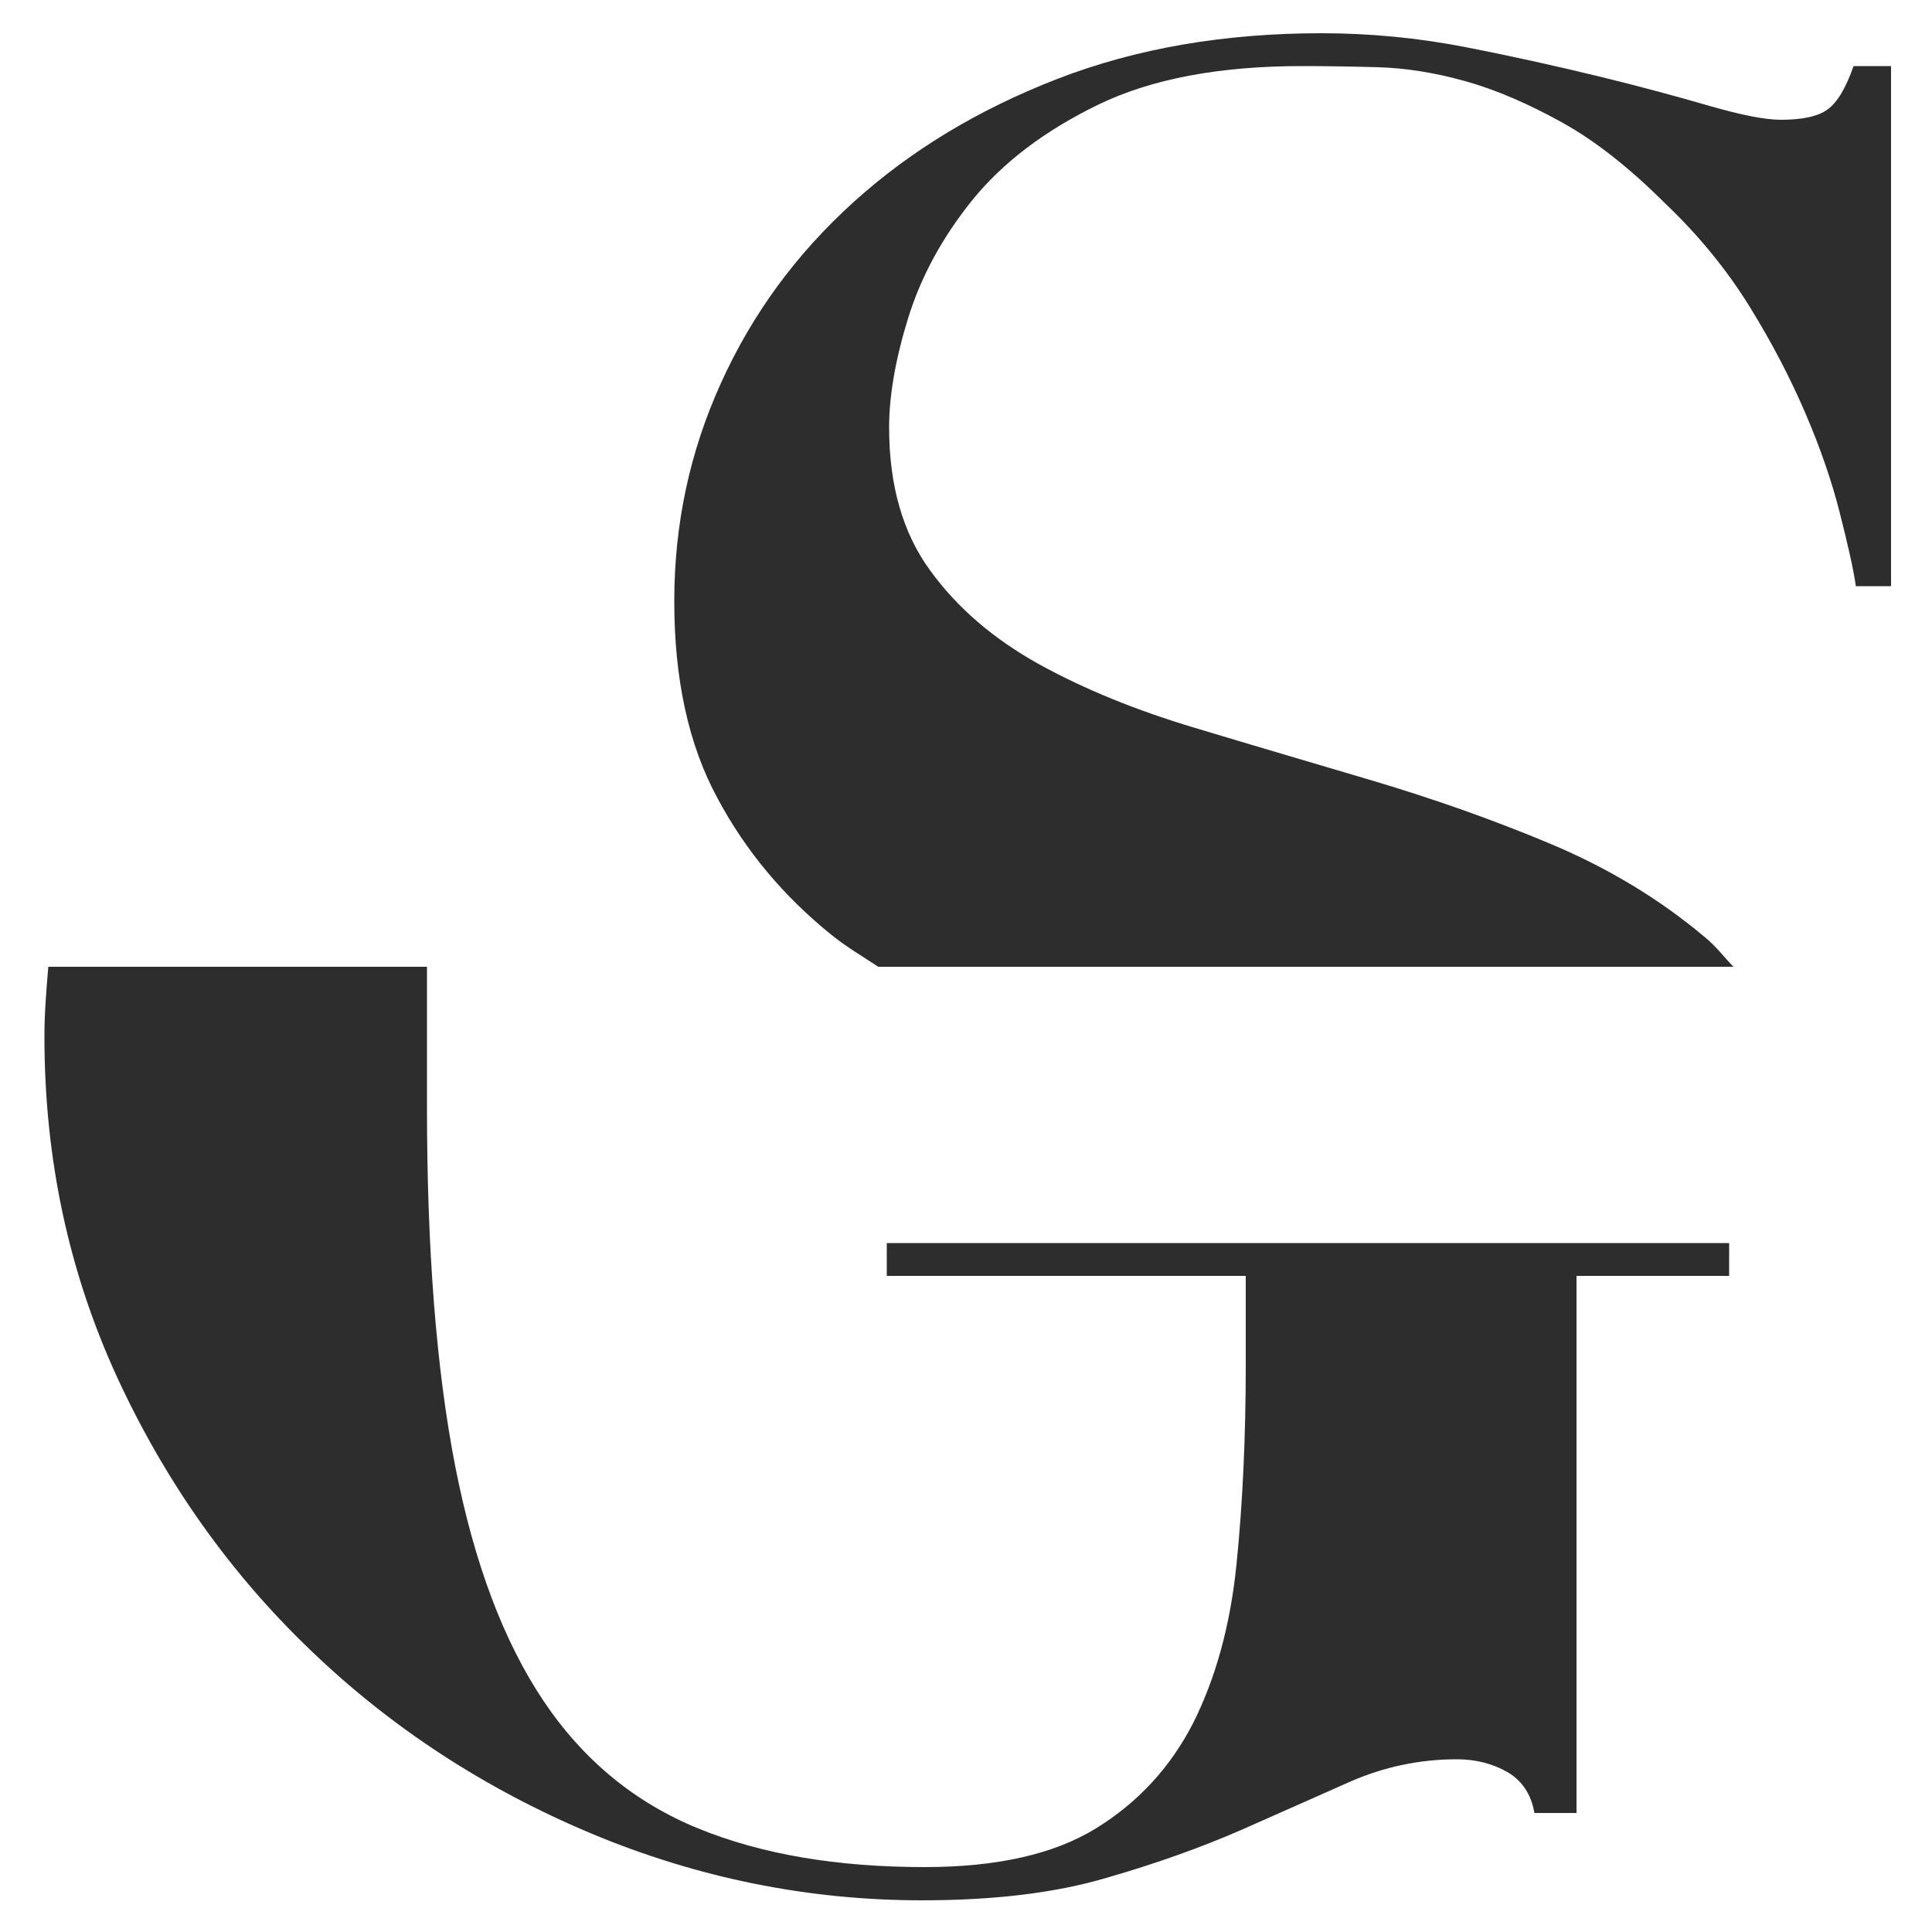 <?xml version="1.0" encoding="utf-8"?>
<!-- Generator: Adobe Illustrator 17.1.0, SVG Export Plug-In . SVG Version: 6.00 Build 0)  -->
<!DOCTYPE svg PUBLIC "-//W3C//DTD SVG 1.1//EN" "http://www.w3.org/Graphics/SVG/1.1/DTD/svg11.dtd">
<svg version="1.1" id="Layer_1" xmlns="http://www.w3.org/2000/svg" xmlns:xlink="http://www.w3.org/1999/xlink" x="0px" y="0px"
	 viewBox="0 0 500 500" enable-background="new 0 0 500 500" xml:space="preserve">
<g>
	<path fill="#2D2D2D" d="M11.5,268.3c0,31.6,6.3,60.9,18.8,88.1c12.5,27.1,29.2,50.7,50.1,70.7c20.8,20,45,35.8,72.6,47.4
		c27.5,11.5,56.1,17.3,85.6,17.3c18.6,0,34.5-1.9,47.7-5.8c13.2-3.8,24.8-8,34.9-12.4c10.1-4.5,19.5-8.6,28.2-12.5
		c8.7-3.8,17.9-5.8,27.6-5.8c4.9,0,9.2,1.1,13.1,3.3c3.8,2.2,6.2,5.8,7,10.6H408V330.2h39.5v-8.5h-218v8.5h92.9v23.1
		c0,18.6-0.8,35.8-2.4,51.6c-1.6,15.8-5.4,29.4-11.2,41c-5.9,11.5-14.3,20.6-25.2,27.3c-10.9,6.7-25.7,10-44.3,10
		c-22.7,0-42.2-3.3-58.6-10c-16.4-6.7-29.8-17.7-40.1-33.1s-17.9-35.6-22.8-60.7c-4.9-25.1-7.3-56.1-7.3-92.9v-36.3h-98
		C12,256.1,11.5,262.1,11.5,268.3z"/>
	<path fill="#2D2D2D" d="M215,241.8c3.8,3.1,8.2,5.7,12.3,8.4h221.3c-2.4-2.5-4.5-5.3-7.2-7.5c-11.7-9.9-25.1-18-40.1-24.3
		c-15-6.3-30.4-11.7-46.2-16.4c-15.8-4.7-31.2-9.2-46.1-13.7c-15-4.5-28.3-9.9-40.1-16.4c-11.7-6.5-21.2-14.6-28.2-24.3
		c-7.1-9.7-10.6-22.1-10.6-37c0-8.1,1.6-17.5,4.9-28.2s8.8-20.9,16.7-30.7c7.9-9.7,18.7-17.9,32.5-24.6c13.8-6.7,31.4-10,52.8-10
		c6.1,0,12.7,0.1,19.7,0.3c7.1,0.2,14.6,1.4,22.5,3.6c7.9,2.2,16.2,5.8,24.9,10.6s17.7,11.9,27,21.2c8.5,8.1,15.7,16.9,21.6,26.4
		c5.9,9.5,10.7,18.8,14.6,27.9c3.9,9.1,6.8,17.6,8.8,25.5c2,7.9,3.5,14.3,4.2,19.1h9.1V17.1h-9.7c-2,5.7-4.2,9.4-6.7,11.2
		c-2.4,1.8-6.5,2.7-12.1,2.7c-4,0-10.2-1.2-18.5-3.6c-8.3-2.4-17.8-5-28.5-7.6c-10.7-2.6-22.3-5.2-34.6-7.6
		c-12.3-2.4-24.8-3.6-37.3-3.6c-25.1,0-47.9,3.9-68.3,11.8c-20.4,7.9-38,18.5-52.8,31.9c-14.8,13.4-26.2,28.9-34.3,46.8
		c-8.1,17.8-12.1,36.6-12.1,56.5c0,20.2,3.7,37.2,11.2,51C193,220.3,202.9,232,215,241.8z"/>
</g>
</svg>
